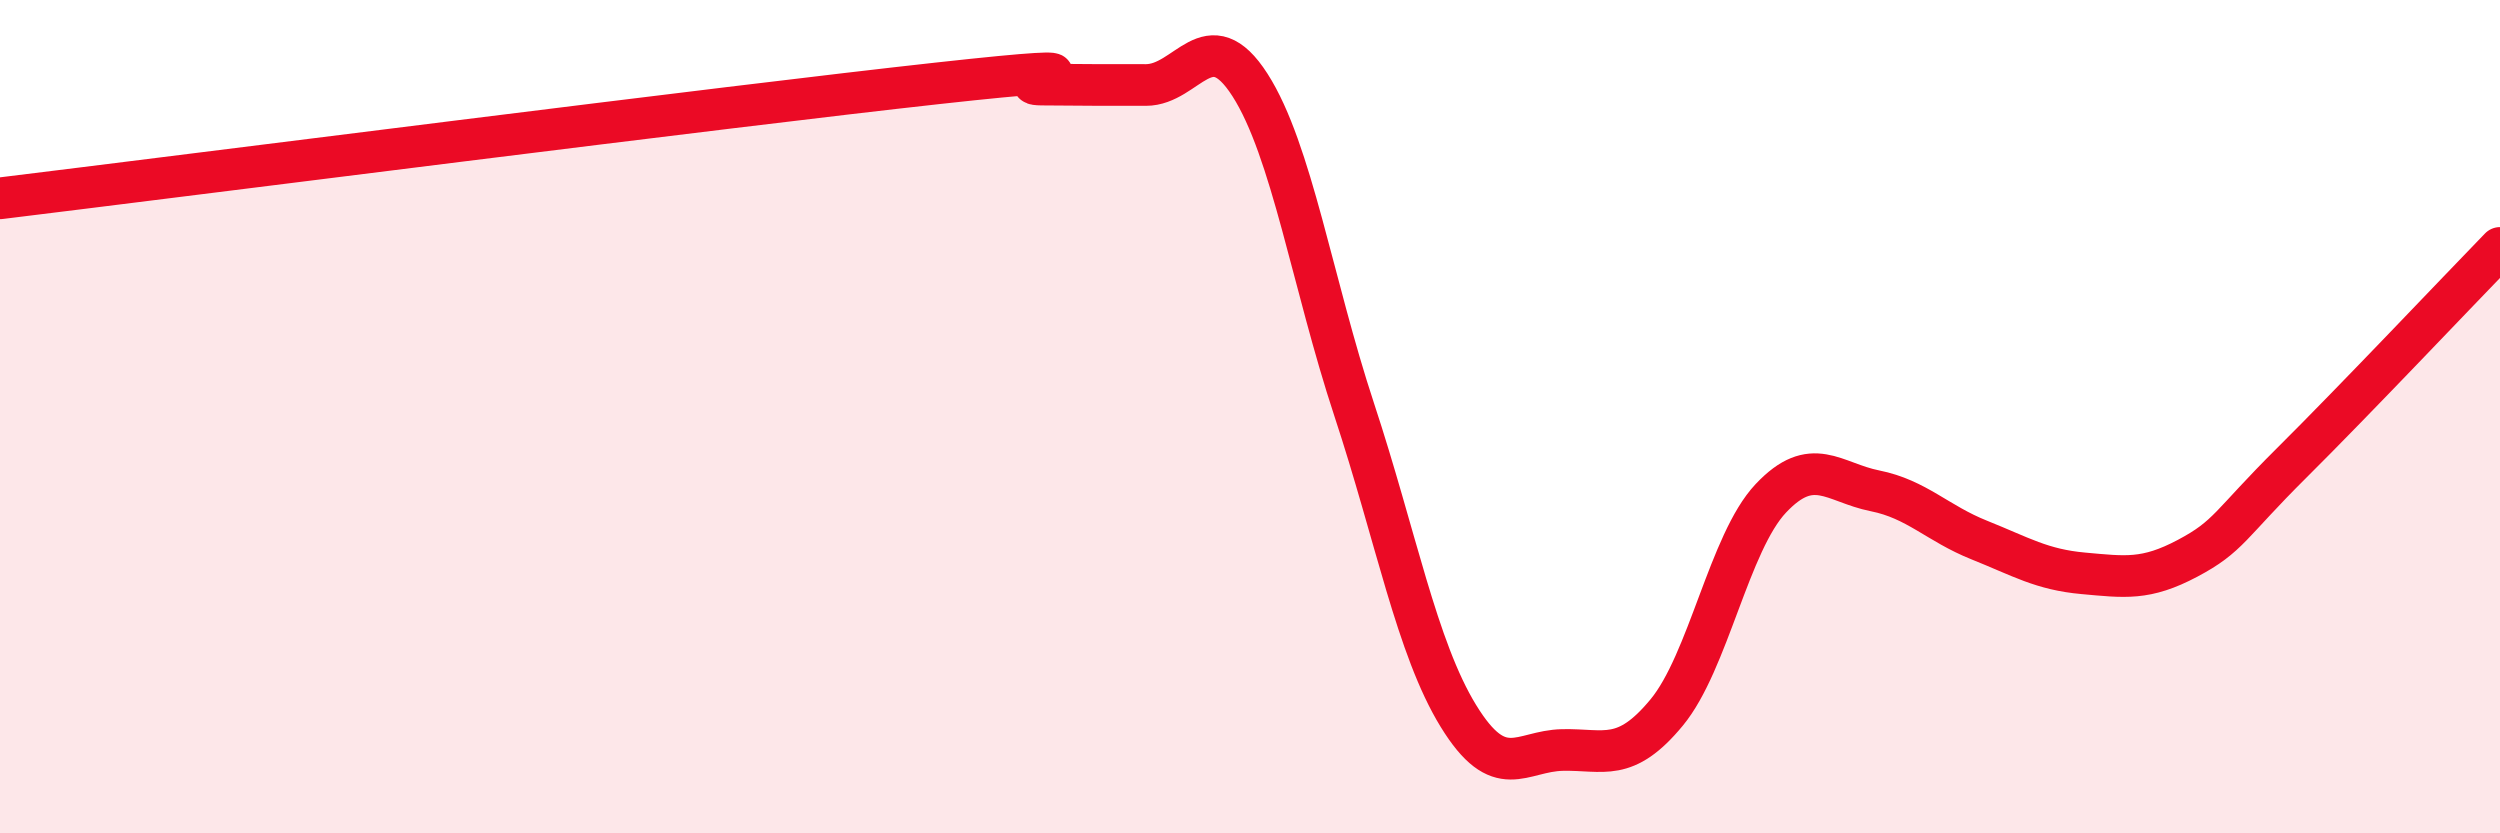 
    <svg width="60" height="20" viewBox="0 0 60 20" xmlns="http://www.w3.org/2000/svg">
      <path
        d="M 0,4.76 C 4.5,4.21 17.5,2.55 22.5,2 C 27.5,1.45 24,2.02 25,2.03 C 26,2.04 26.5,2.04 27.5,2.04 C 28.5,2.04 29,0.48 30,2.04 C 31,3.6 31.5,6.8 32.5,9.83 C 33.5,12.86 34,15.55 35,17.18 C 36,18.81 36.5,18.02 37.5,18 C 38.5,17.98 39,18.31 40,17.1 C 41,15.89 41.5,13.02 42.5,11.96 C 43.5,10.9 44,11.58 45,11.78 C 46,11.98 46.5,12.56 47.5,12.96 C 48.5,13.36 49,13.67 50,13.76 C 51,13.85 51.5,13.93 52.5,13.4 C 53.5,12.87 53.5,12.6 55,11.11 C 56.5,9.62 59,6.98 60,5.95L60 20L0 20Z"
        fill="#EB0A25"
        opacity="0.1"
        stroke-linecap="round"
        stroke-linejoin="round"
      />
      <path
        d="M 0,4.76 C 4.5,4.21 17.5,2.55 22.5,2 C 27.5,1.45 24,2.02 25,2.03 C 26,2.04 26.5,2.04 27.5,2.04 C 28.5,2.04 29,0.48 30,2.04 C 31,3.6 31.5,6.8 32.5,9.83 C 33.5,12.86 34,15.55 35,17.18 C 36,18.81 36.5,18.02 37.5,18 C 38.5,17.98 39,18.31 40,17.1 C 41,15.89 41.5,13.02 42.5,11.96 C 43.5,10.9 44,11.58 45,11.78 C 46,11.98 46.5,12.56 47.5,12.96 C 48.5,13.36 49,13.67 50,13.76 C 51,13.85 51.5,13.93 52.5,13.4 C 53.5,12.87 53.5,12.6 55,11.11 C 56.5,9.62 59,6.98 60,5.95"
        stroke="#EB0A25"
        stroke-width="1"
        fill="none"
        stroke-linecap="round"
        stroke-linejoin="round"
      />
    </svg>
  